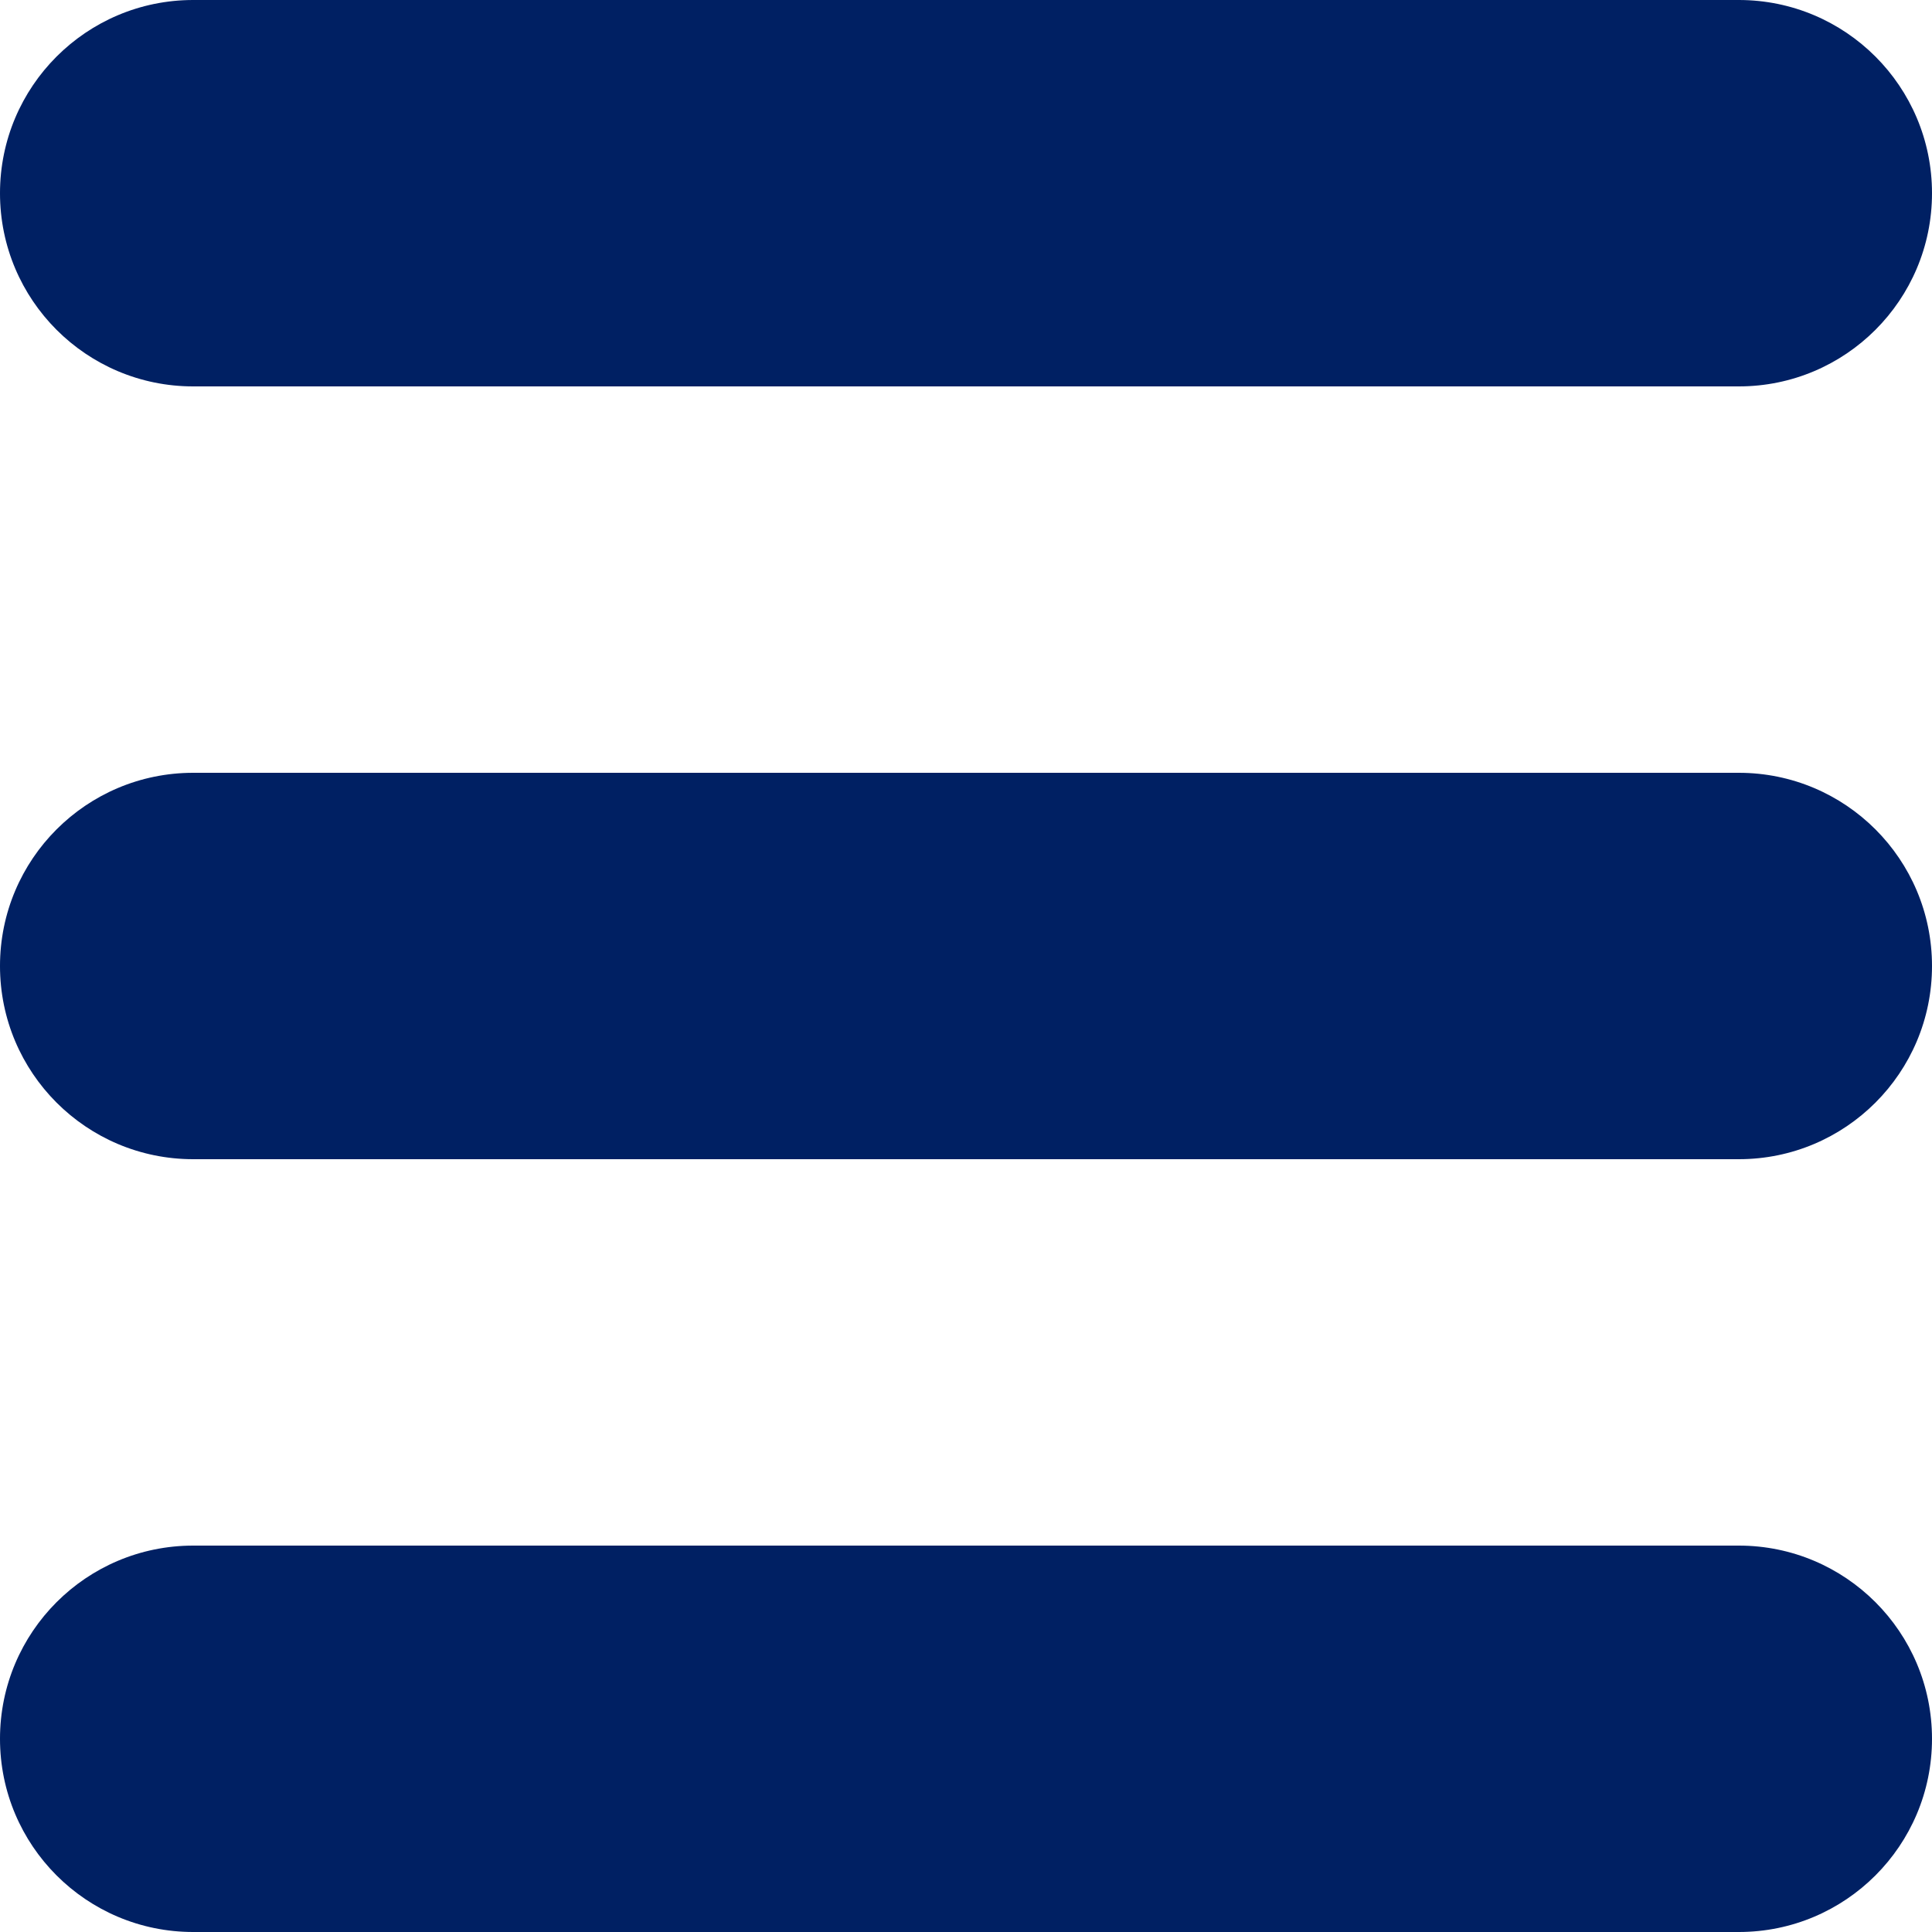 <svg width="20" height="20" viewBox="0 0 20 20" fill="none" xmlns="http://www.w3.org/2000/svg">
<g clip-path="url(#clip0_29_362)">
<path d="M18 0H2C0.895 0 0 0.895 0 2C0 3.105 0.895 4 2 4H18C19.105 4 20 3.105 20 2C20 0.895 19.105 0 18 0Z" fill="#002063"/>
<path d="M18 8H2C0.895 8 0 8.895 0 10C0 11.105 0.895 12 2 12H18C19.105 12 20 11.105 20 10C20 8.895 19.105 8 18 8Z" fill="#002063"/>
<path d="M18 16H2C0.895 16 0 16.895 0 18C0 19.105 0.895 20 2 20H18C19.105 20 20 19.105 20 18C20 16.895 19.105 16 18 16Z" fill="#002063"/>
</g>
<defs>
<clipPath id="clip0_29_362">
<rect width="20" height="20" fill="white"/>
</clipPath>
</defs>
</svg>
